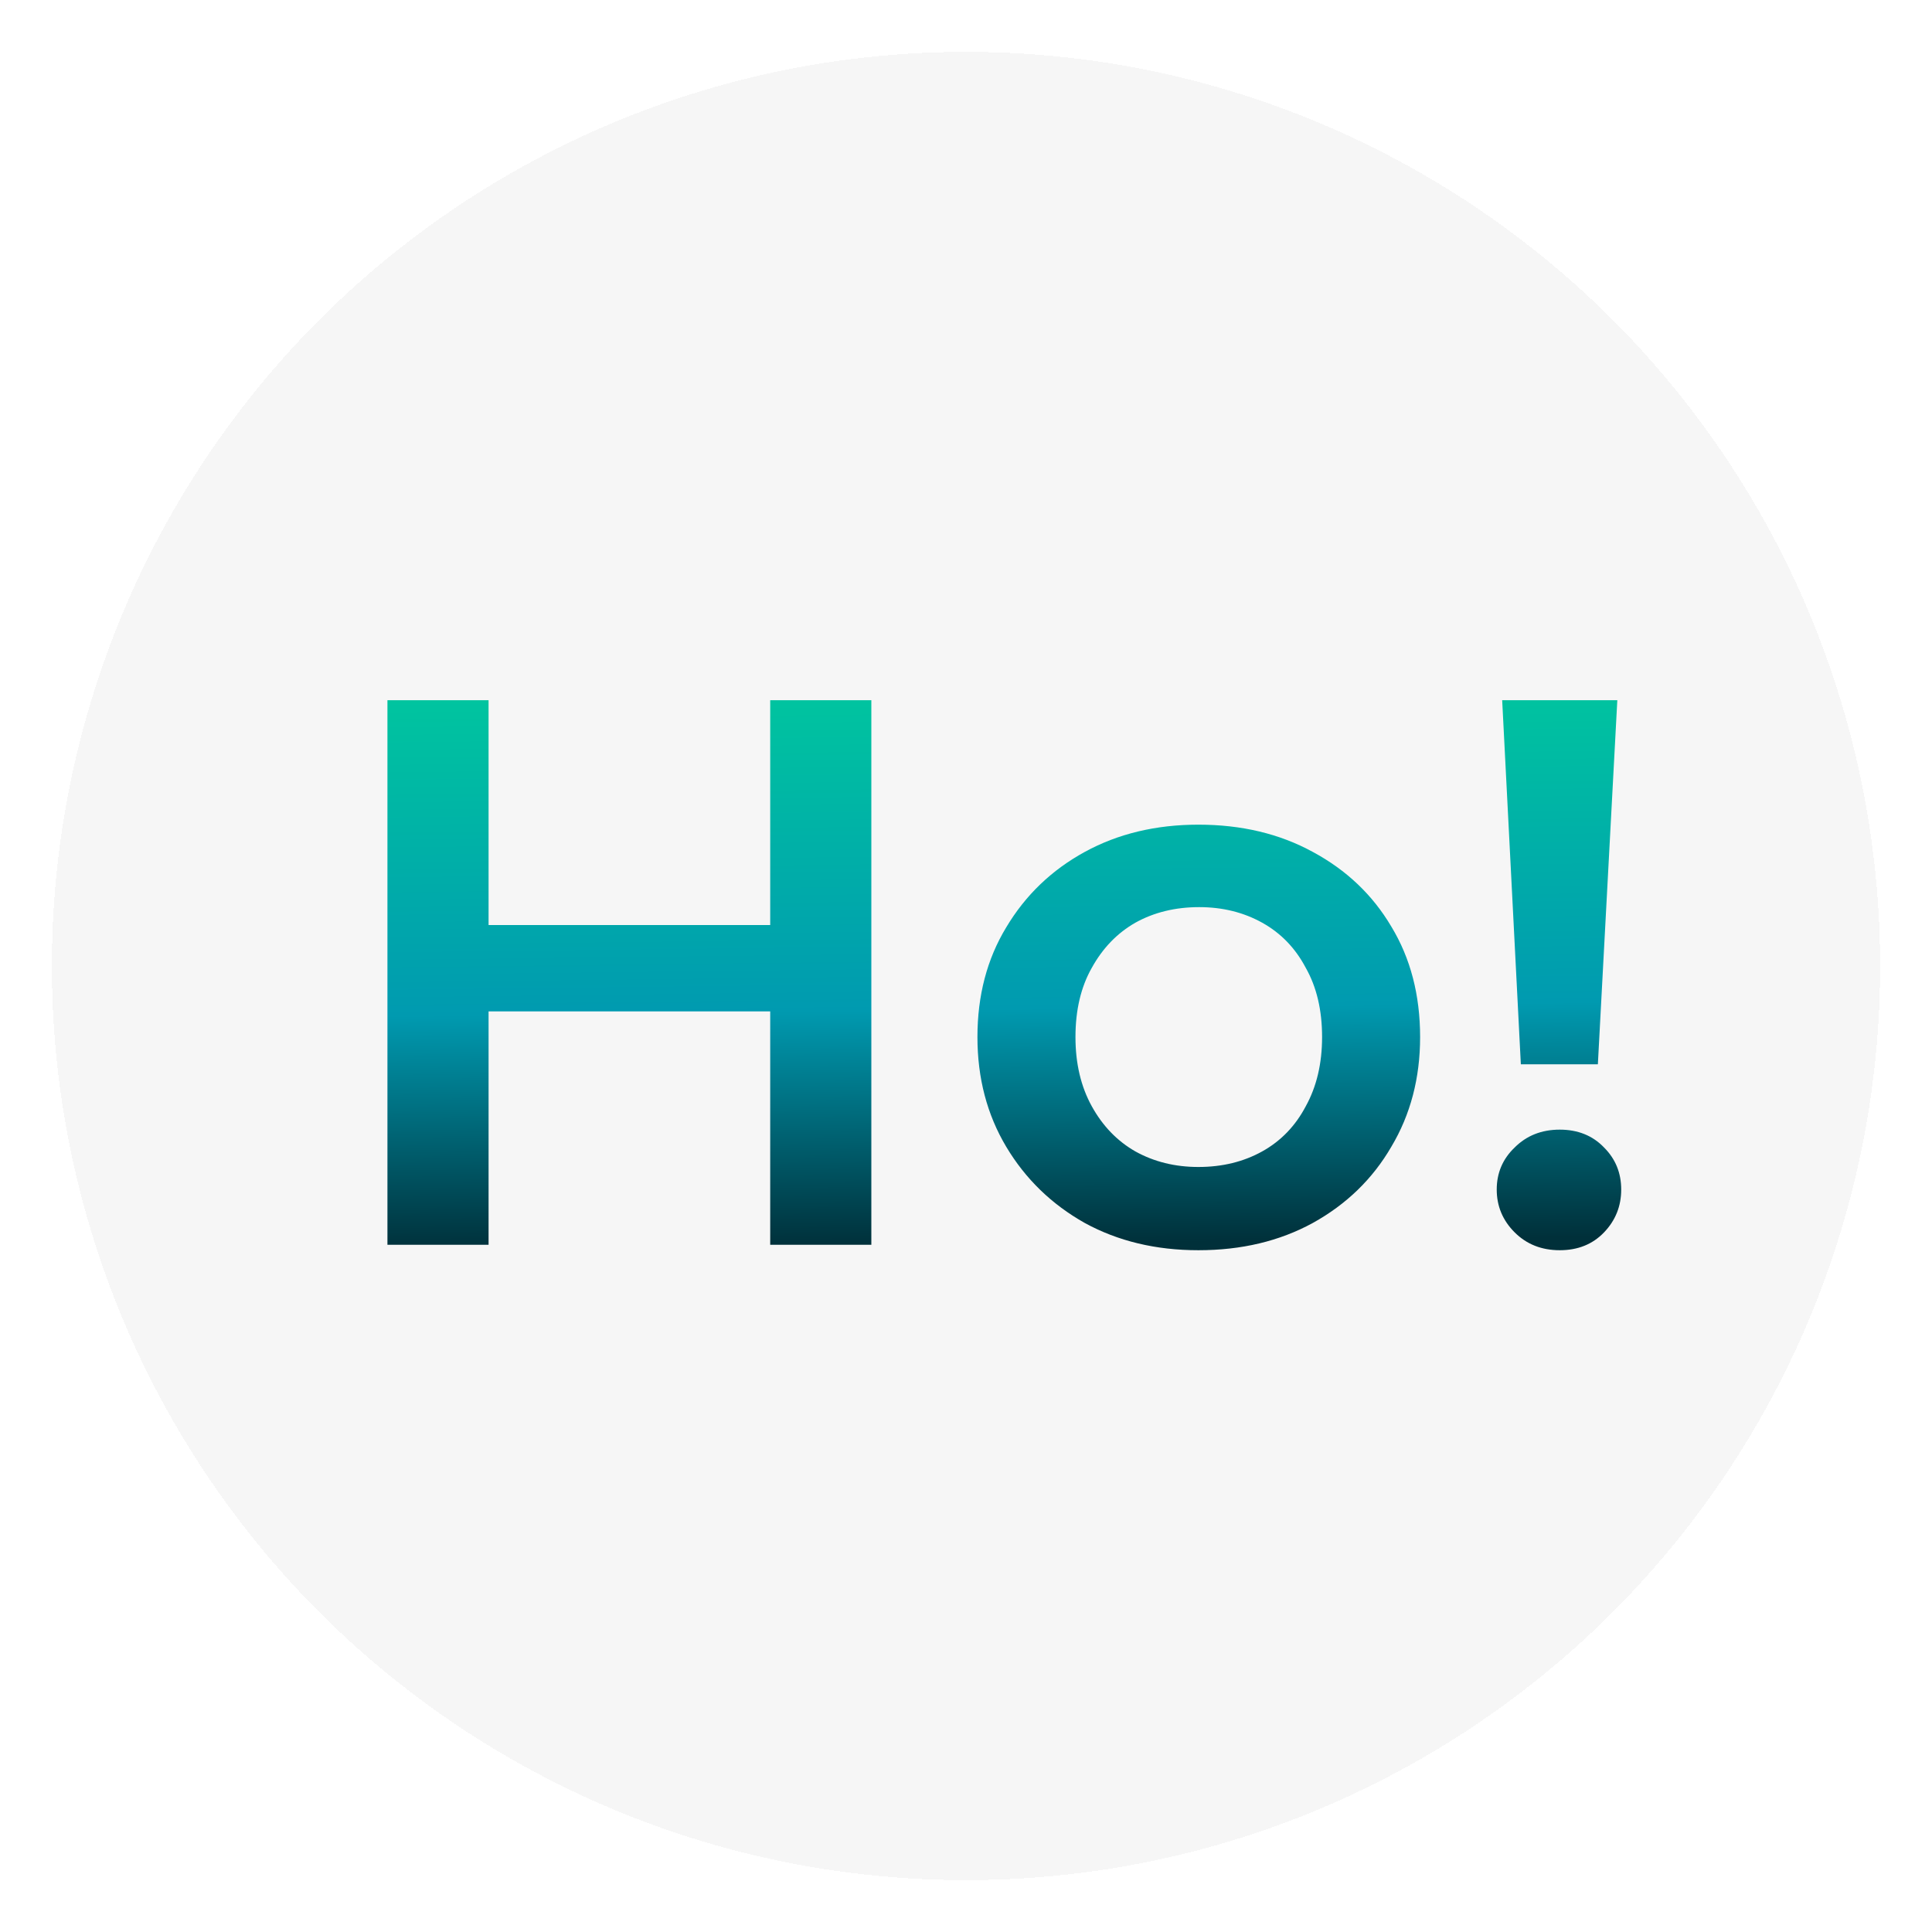 <?xml version="1.0" encoding="UTF-8"?> <svg xmlns="http://www.w3.org/2000/svg" width="149" height="149" viewBox="0 0 149 149" fill="none"><g filter="url(#filter0_bd_2524_10)"><circle cx="74.5" cy="70.5" r="70.5" fill="#F3F3F3" fill-opacity="0.75" shape-rendering="crispEdges"></circle></g><path d="M59.4 54H67.2V96H59.4V54ZM37.68 96H29.88V54H37.68V96ZM60 78H37.02V71.34H60V78ZM92.422 96.42C89.142 96.42 86.222 95.72 83.662 94.32C81.102 92.88 79.082 90.92 77.602 88.44C76.122 85.96 75.382 83.14 75.382 79.98C75.382 76.78 76.122 73.96 77.602 71.52C79.082 69.04 81.102 67.1 83.662 65.7C86.222 64.3 89.142 63.6 92.422 63.6C95.742 63.6 98.682 64.3 101.242 65.7C103.842 67.1 105.862 69.02 107.302 71.46C108.782 73.9 109.522 76.74 109.522 79.98C109.522 83.14 108.782 85.96 107.302 88.44C105.862 90.92 103.842 92.88 101.242 94.32C98.682 95.72 95.742 96.42 92.422 96.42ZM92.422 90C94.262 90 95.902 89.6 97.342 88.8C98.782 88 99.902 86.84 100.702 85.32C101.542 83.8 101.962 82.02 101.962 79.98C101.962 77.9 101.542 76.12 100.702 74.64C99.902 73.12 98.782 71.96 97.342 71.16C95.902 70.36 94.282 69.96 92.482 69.96C90.642 69.96 89.002 70.36 87.562 71.16C86.162 71.96 85.042 73.12 84.202 74.64C83.362 76.12 82.942 77.9 82.942 79.98C82.942 82.02 83.362 83.8 84.202 85.32C85.042 86.84 86.162 88 87.562 88.8C89.002 89.6 90.622 90 92.422 90ZM117.291 82.08L115.851 54H124.731L123.231 82.08H117.291ZM120.291 96.42C118.891 96.42 117.731 95.96 116.811 95.04C115.891 94.12 115.431 93.02 115.431 91.74C115.431 90.46 115.891 89.38 116.811 88.5C117.731 87.58 118.891 87.12 120.291 87.12C121.691 87.12 122.831 87.58 123.711 88.5C124.591 89.38 125.031 90.46 125.031 91.74C125.031 93.02 124.591 94.12 123.711 95.04C122.831 95.96 121.691 96.42 120.291 96.42Z" fill="url(#paint0_linear_2524_10)"></path><defs><filter id="filter0_bd_2524_10" x="-16" y="-20" width="181" height="181" filterUnits="userSpaceOnUse" color-interpolation-filters="sRGB"><feFlood flood-opacity="0" result="BackgroundImageFix"></feFlood><feGaussianBlur in="BackgroundImageFix" stdDeviation="10"></feGaussianBlur><feComposite in2="SourceAlpha" operator="in" result="effect1_backgroundBlur_2524_10"></feComposite><feColorMatrix in="SourceAlpha" type="matrix" values="0 0 0 0 0 0 0 0 0 0 0 0 0 0 0 0 0 0 127 0" result="hardAlpha"></feColorMatrix><feOffset dy="4"></feOffset><feGaussianBlur stdDeviation="2"></feGaussianBlur><feComposite in2="hardAlpha" operator="out"></feComposite><feColorMatrix type="matrix" values="0 0 0 0 0 0 0 0 0 0 0 0 0 0 0 0 0 0 0.25 0"></feColorMatrix><feBlend mode="normal" in2="effect1_backgroundBlur_2524_10" result="effect2_dropShadow_2524_10"></feBlend><feBlend mode="normal" in="SourceGraphic" in2="effect2_dropShadow_2524_10" result="shape"></feBlend></filter><linearGradient id="paint0_linear_2524_10" x1="73" y1="53" x2="73.5" y2="96" gradientUnits="userSpaceOnUse"><stop stop-color="#00C59F"></stop><stop offset="0.578" stop-color="#009AB0"></stop><stop offset="1" stop-color="#00303A"></stop></linearGradient></defs></svg> 